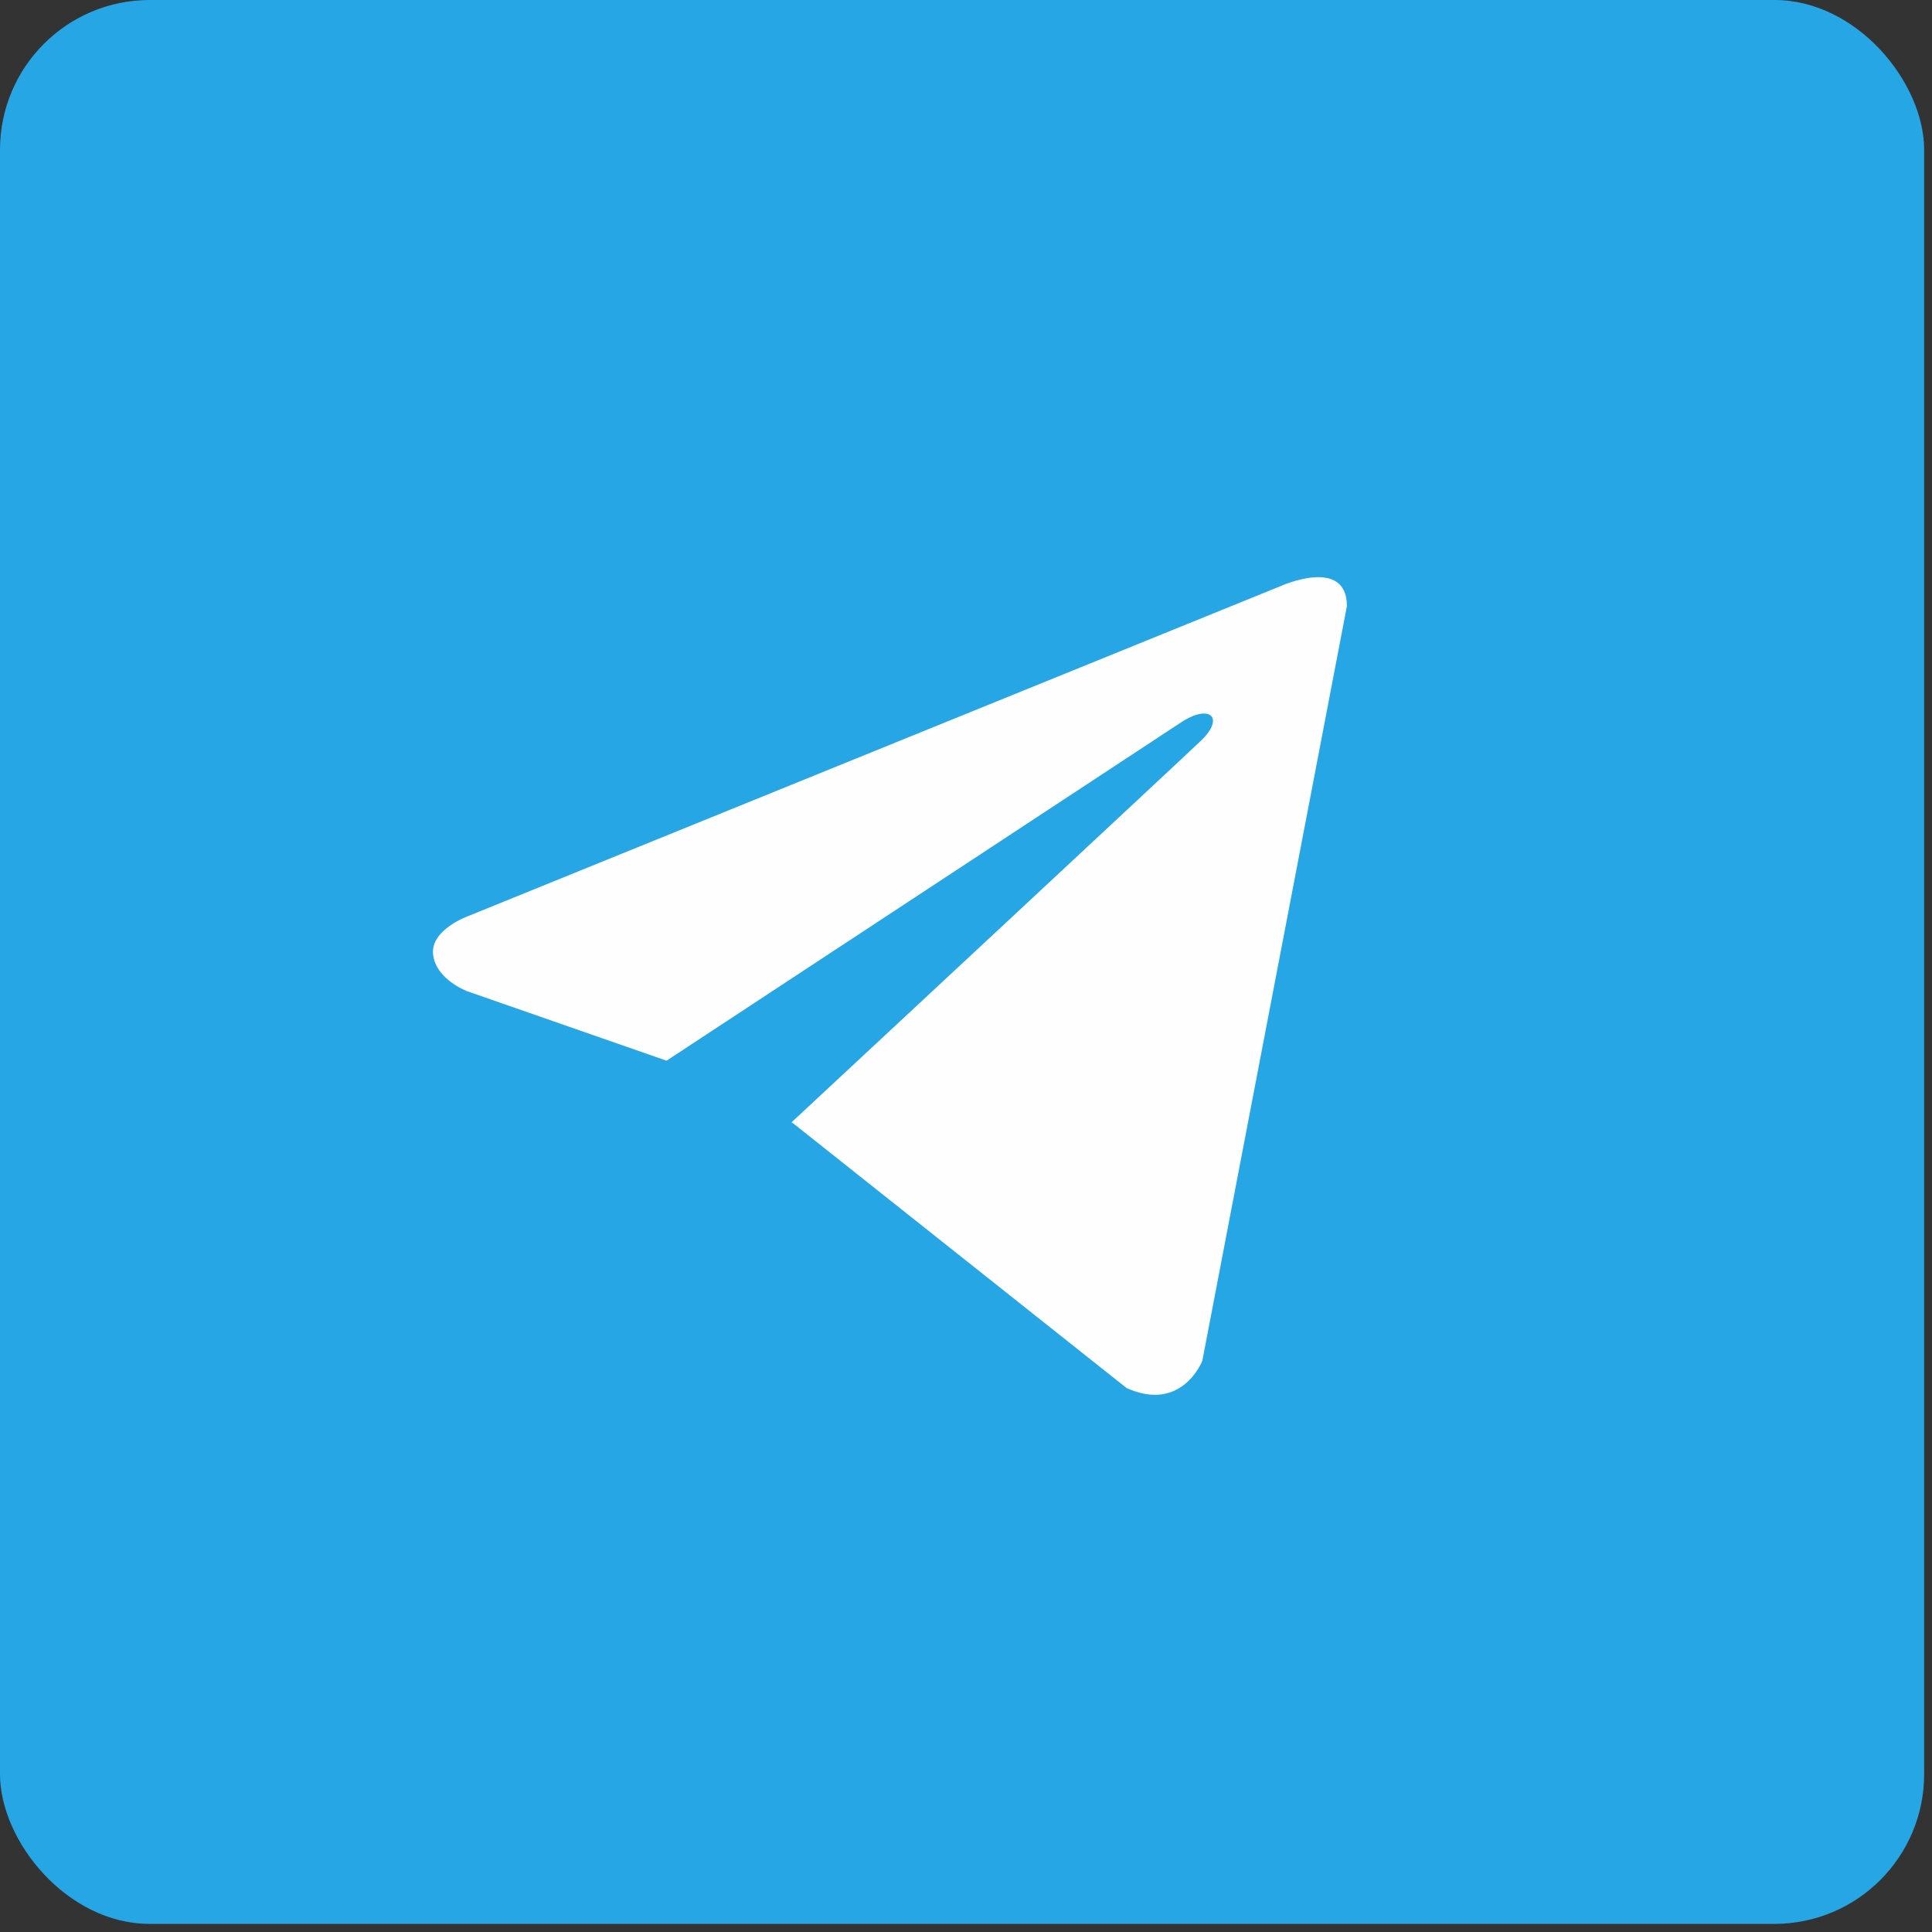 <?xml version="1.0" encoding="UTF-8"?> <svg xmlns="http://www.w3.org/2000/svg" width="129" height="129" viewBox="0 0 129 129" fill="none"><rect x="0" y="0" width="129" height="129" fill="#333333" stroke="none"/><rect width="128.476" height="128.459" rx="10" fill="#27A6E5"></rect><path d="M89.933 40.472L80.28 90.86C80.28 90.86 78.93 94.354 75.219 92.678L52.947 74.996L52.844 74.944C55.852 72.147 79.181 50.429 80.201 49.444C81.779 47.92 80.799 47.012 78.967 48.164L44.507 70.823L31.212 66.191C31.212 66.191 29.12 65.421 28.919 63.745C28.715 62.067 31.281 61.159 31.281 61.159L85.479 39.145C85.479 39.145 89.933 37.118 89.933 40.472Z" fill="#FEFEFE"></path></svg> 